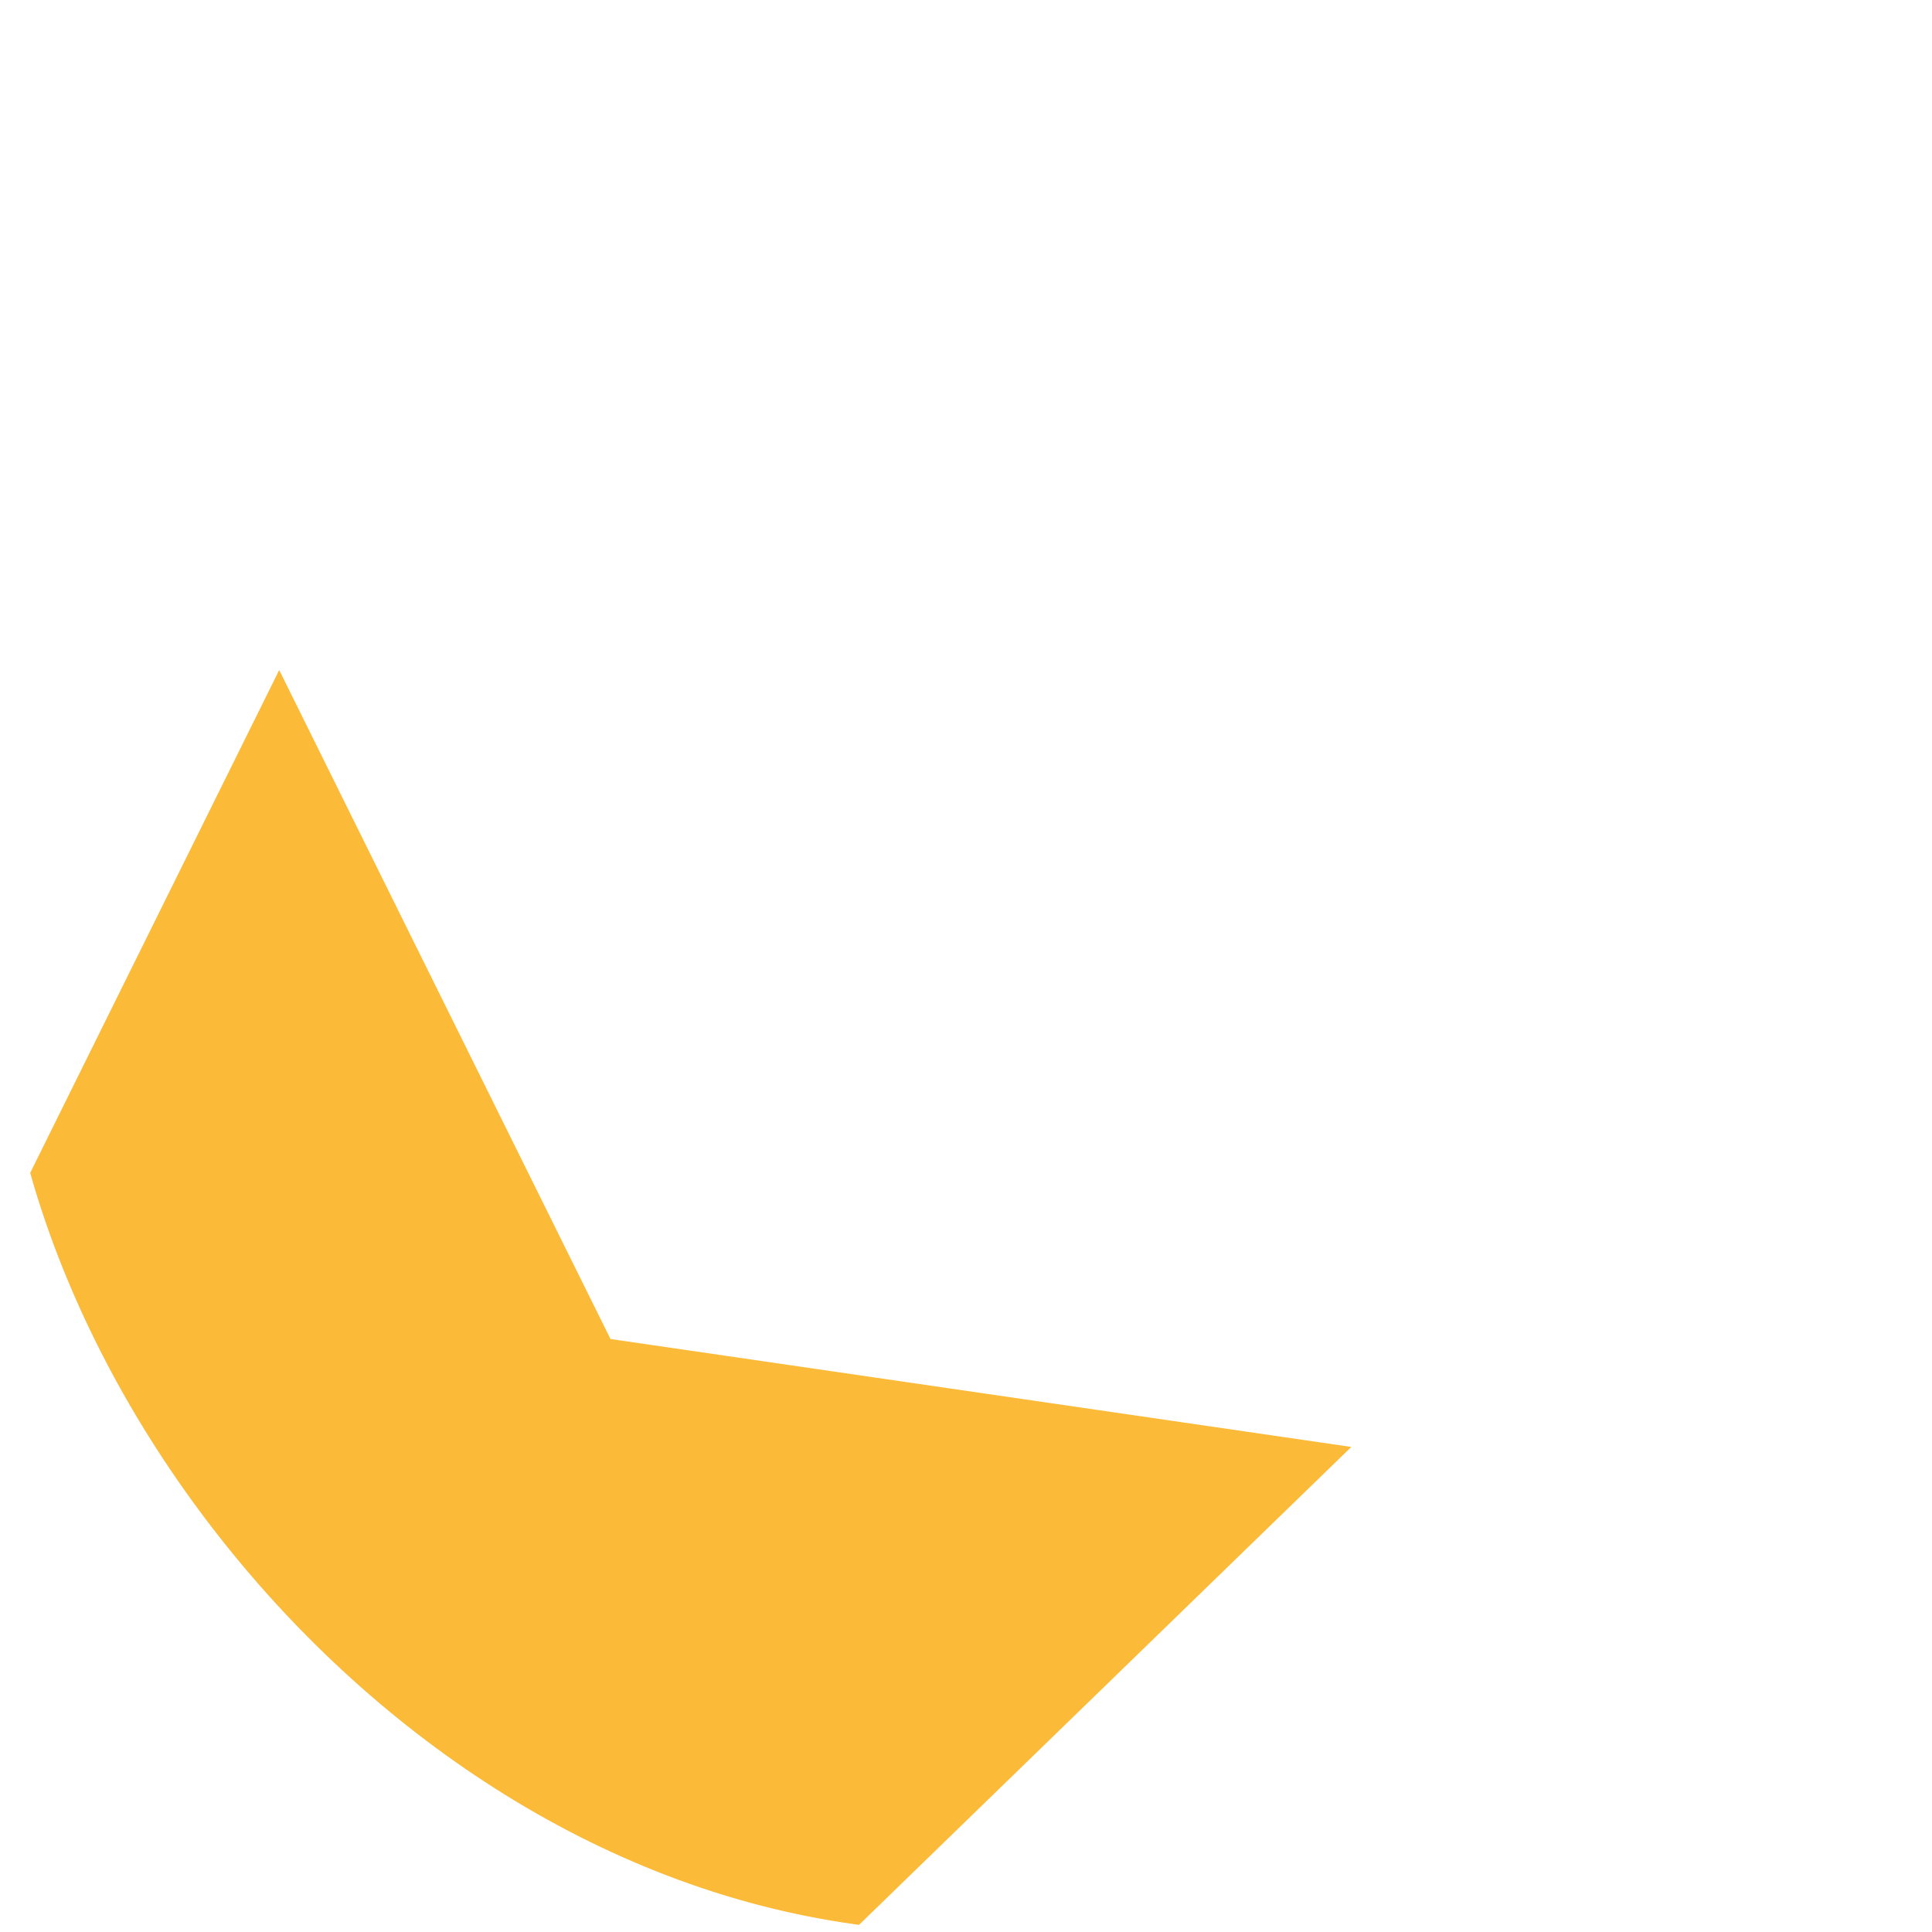 <svg width="173" height="173" viewBox="0 0 173 173" fill="none" xmlns="http://www.w3.org/2000/svg">
<g clip-path="url(#clip0_30784_30182)">
<path d="M25 60L54.664 119.901L121 129.566L73 176.166L84.328 242L25 210.901L-34.328 242L-23 176.166L-71 129.566L-4.664 119.901L25 60Z" fill="#FBBA37"/>
</g>
<defs>
<clipPath id="clip0_30784_30182">
<rect width="173" height="173" rx="86.5" fill="white"/>
</clipPath>
</defs>
</svg>
